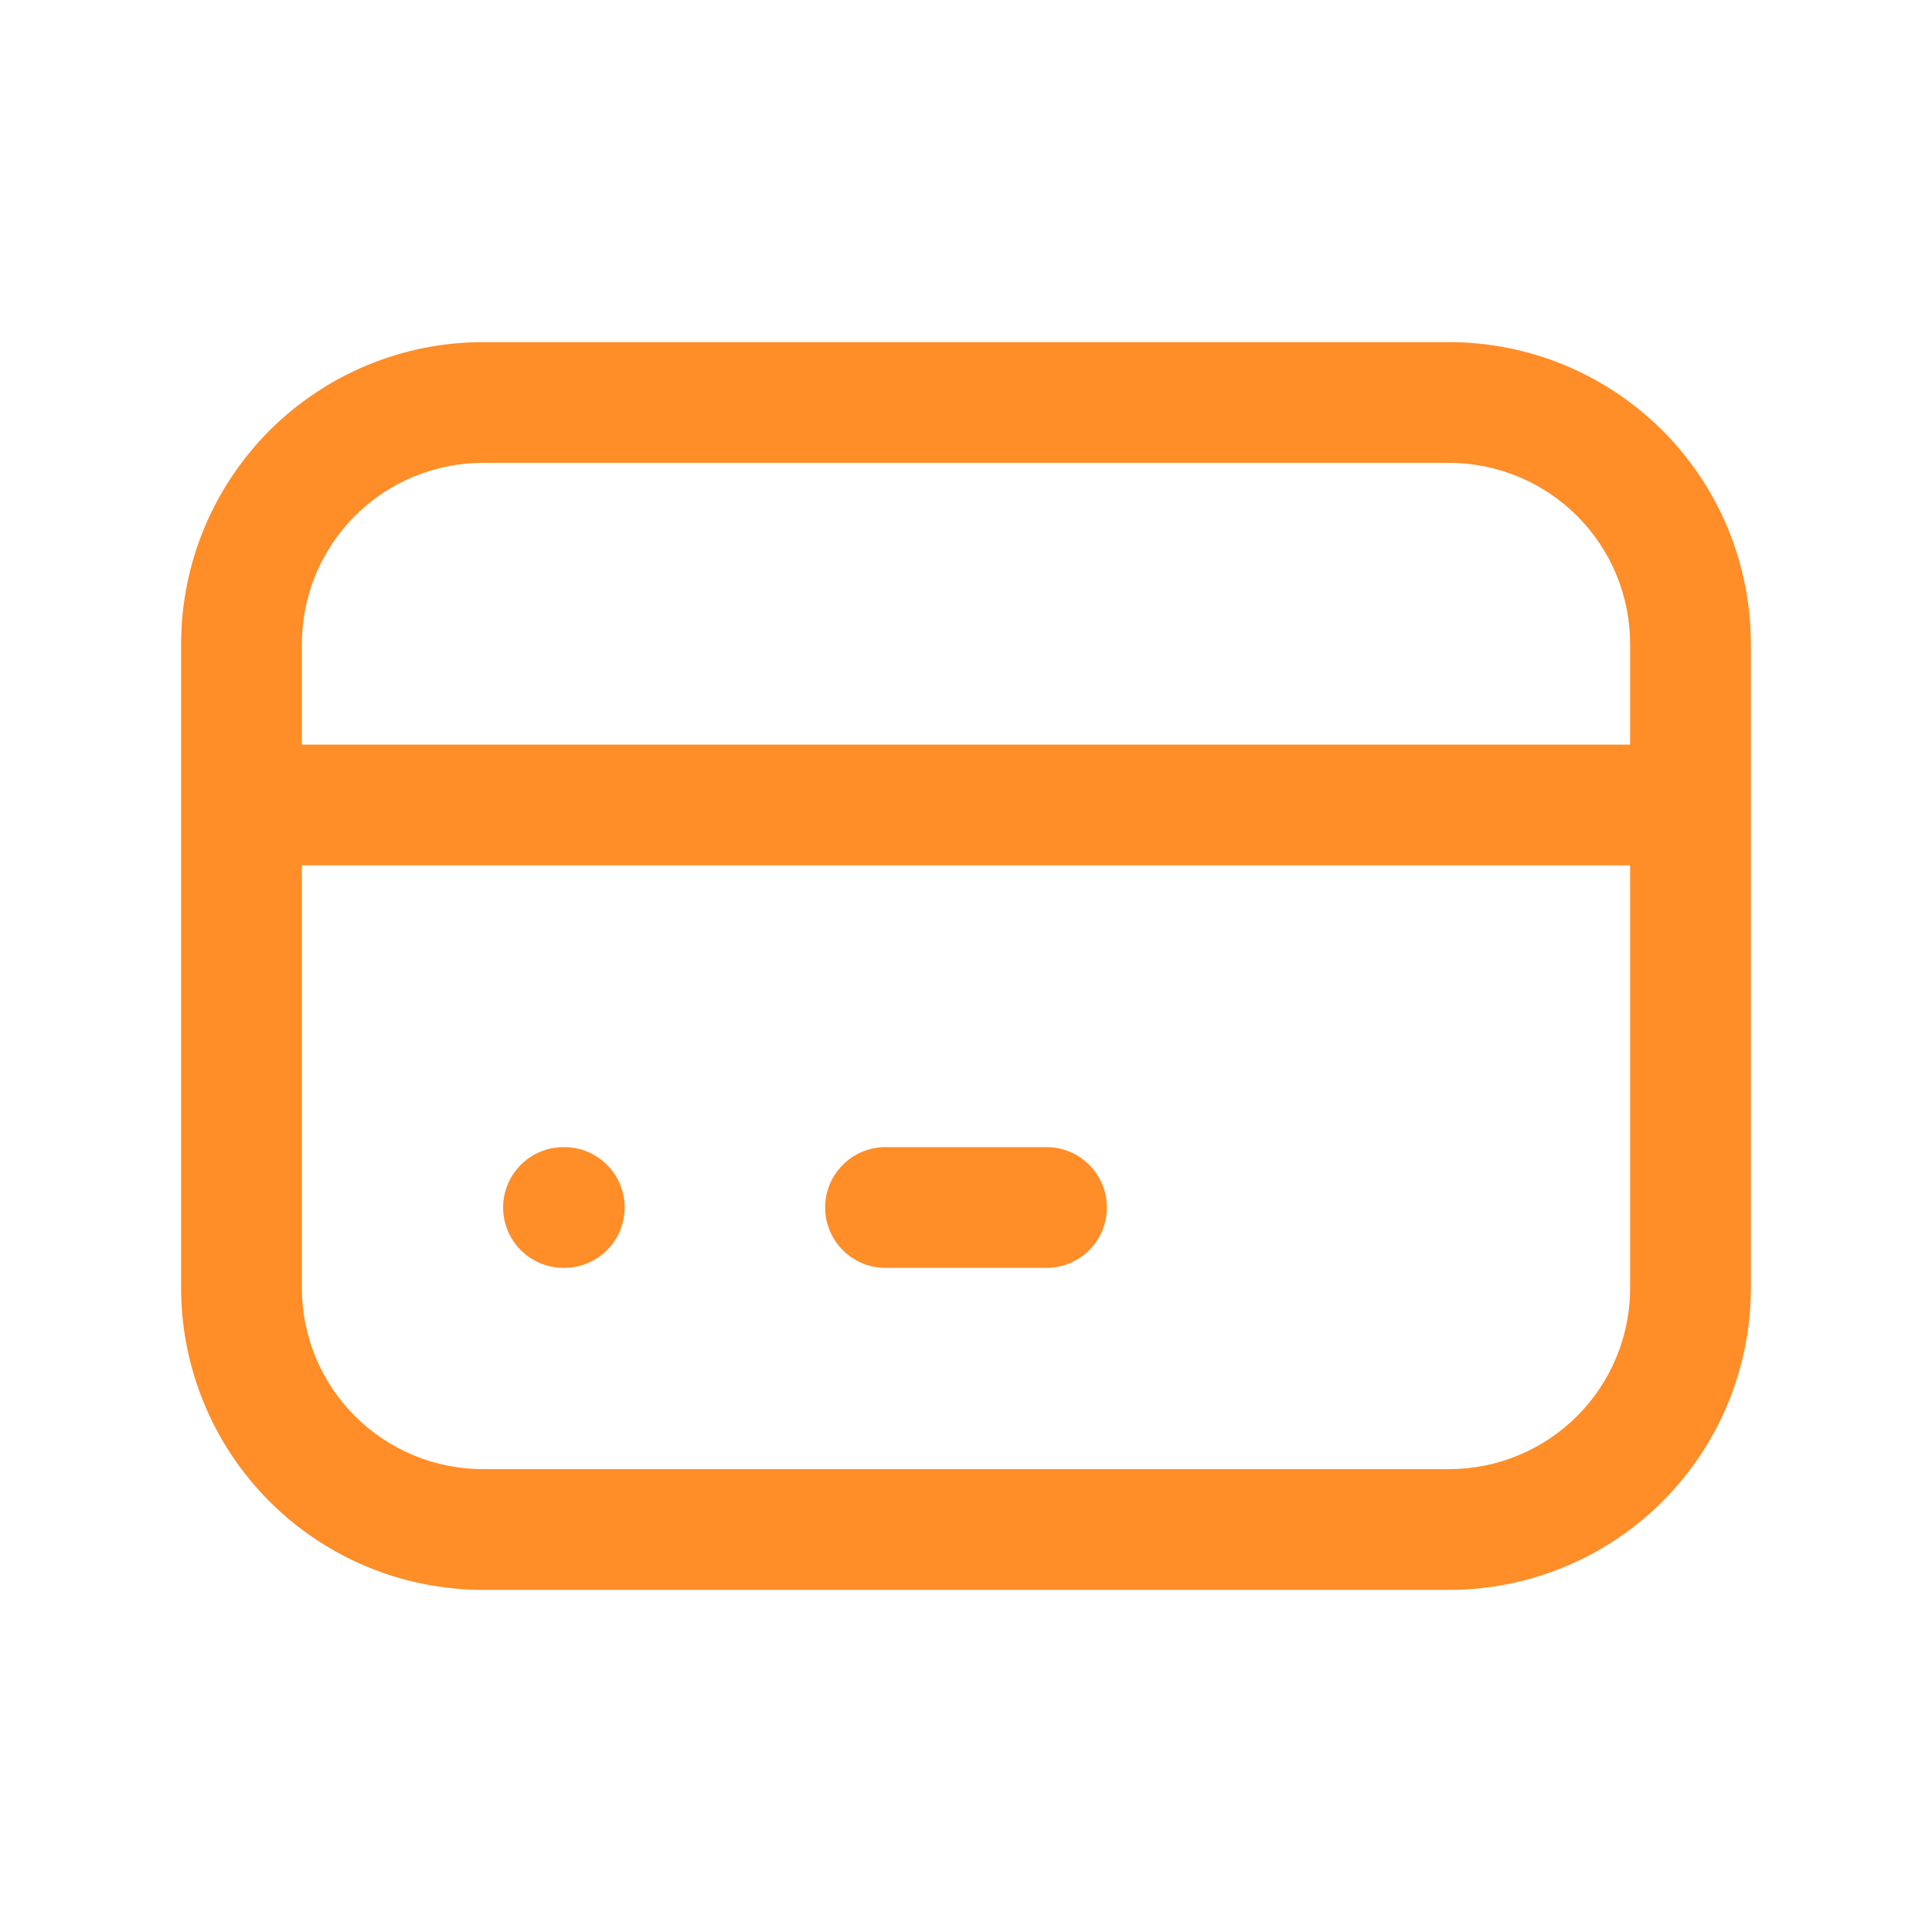 <svg width="24" height="24" viewBox="0 0 24 24" fill="none" xmlns="http://www.w3.org/2000/svg">
<path fill-rule="evenodd" clip-rule="evenodd" d="M6 5.75C5.403 5.75 4.831 5.987 4.409 6.409C3.987 6.831 3.75 7.403 3.75 8V9.25H20.25V8C20.25 7.403 20.013 6.831 19.591 6.409C19.169 5.987 18.597 5.75 18 5.75H6ZM21.75 8C21.75 7.005 21.355 6.052 20.652 5.348C19.948 4.645 18.995 4.25 18 4.25H6C5.005 4.25 4.052 4.645 3.348 5.348C2.645 6.052 2.25 7.005 2.25 8V16C2.25 16.995 2.645 17.948 3.348 18.652C4.052 19.355 5.005 19.75 6 19.75H18C18.995 19.75 19.948 19.355 20.652 18.652C21.355 17.948 21.75 16.995 21.75 16V8ZM20.25 10.75H3.75V16C3.75 16.597 3.987 17.169 4.409 17.591C4.831 18.013 5.403 18.25 6 18.25H18C18.597 18.25 19.169 18.013 19.591 17.591C20.013 17.169 20.25 16.597 20.25 16V10.75ZM6.25 15C6.25 14.586 6.586 14.25 7 14.25H7.01C7.424 14.25 7.76 14.586 7.76 15C7.76 15.414 7.424 15.75 7.01 15.75H7C6.586 15.75 6.25 15.414 6.25 15ZM10.25 15C10.25 14.586 10.586 14.25 11 14.25H13C13.414 14.25 13.75 14.586 13.75 15C13.75 15.414 13.414 15.75 13 15.75H11C10.586 15.75 10.25 15.414 10.25 15Z" fill="#FF8D28"/>
</svg>
